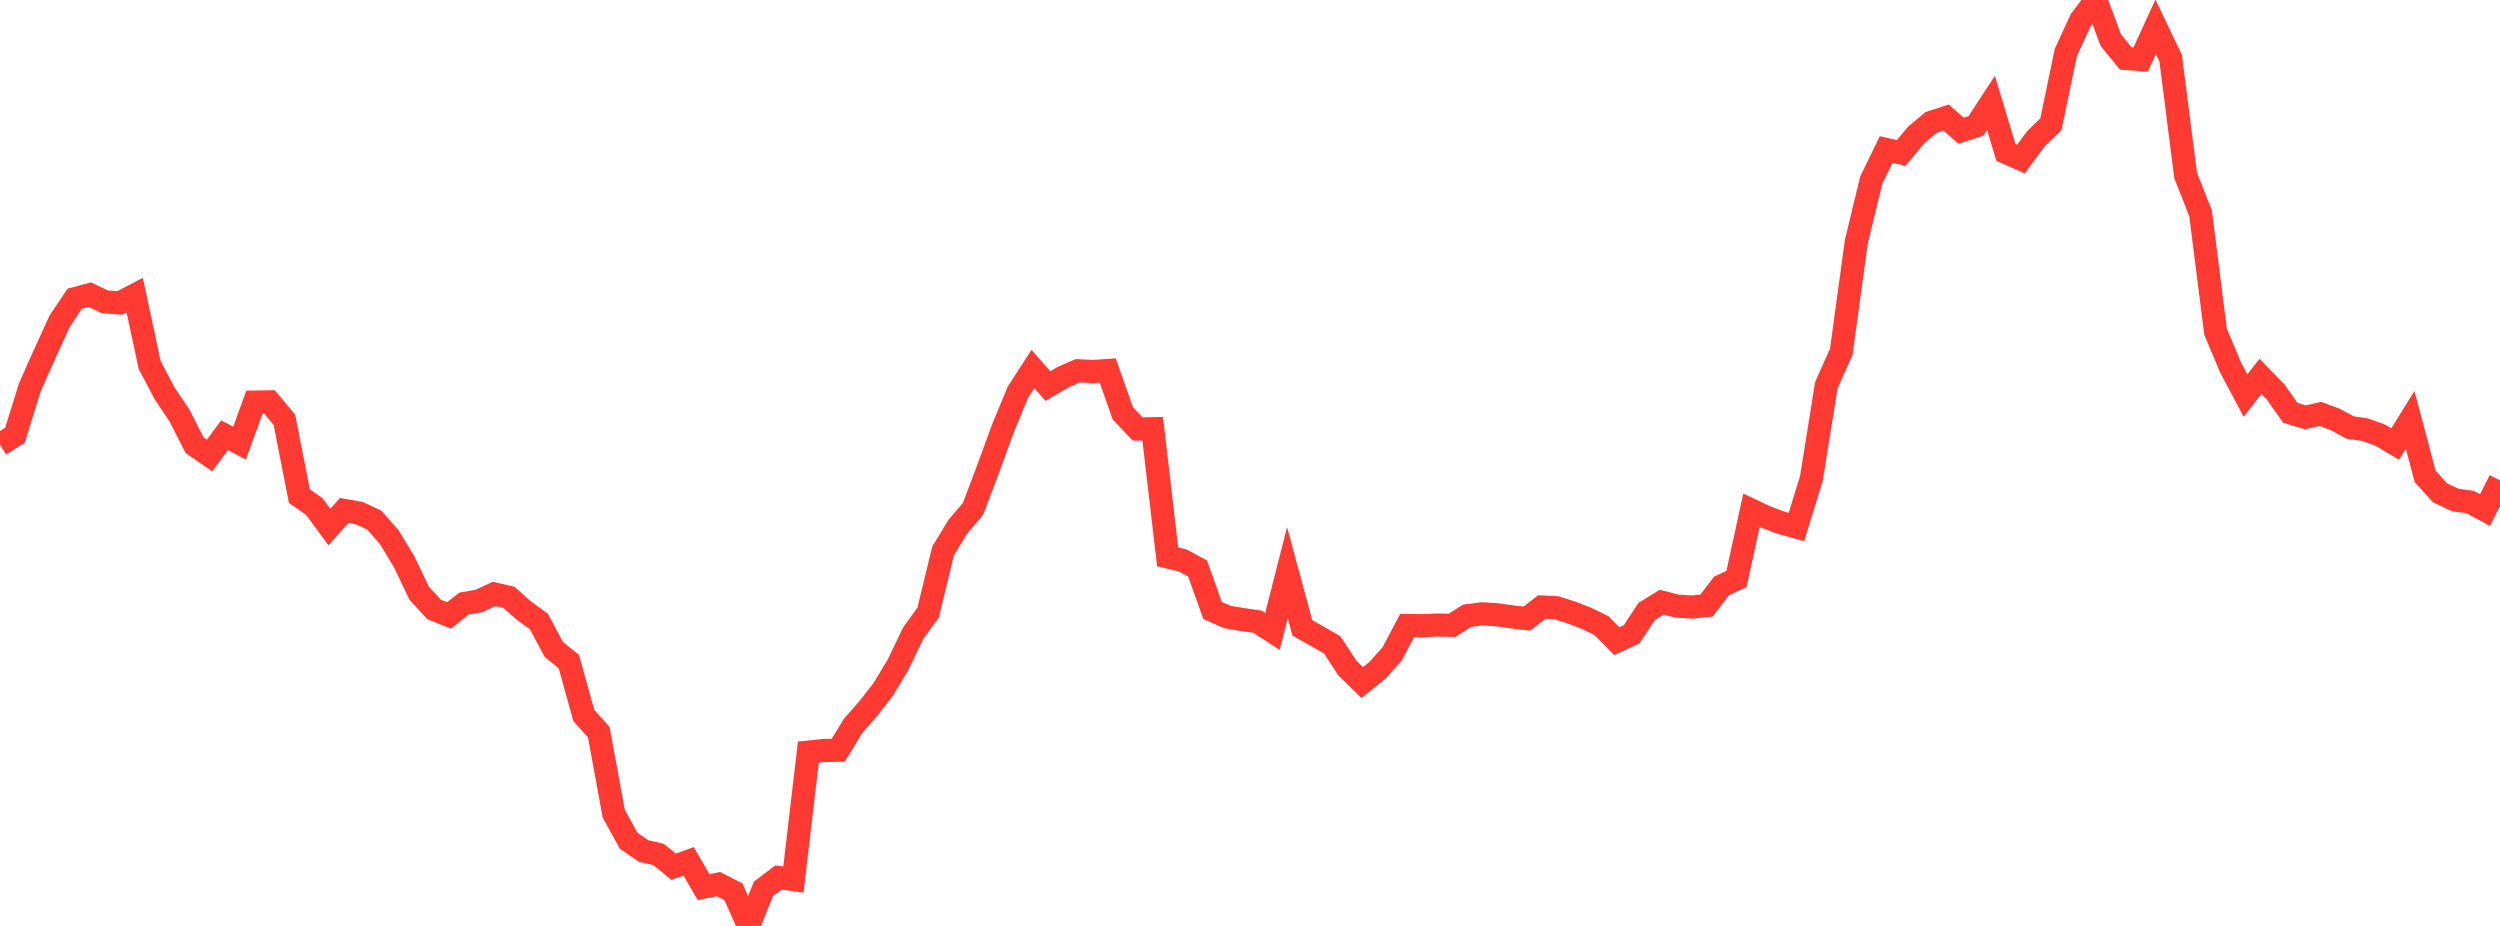 <?xml version="1.0" standalone="no"?>
<!DOCTYPE svg PUBLIC "-//W3C//DTD SVG 1.1//EN" "http://www.w3.org/Graphics/SVG/1.1/DTD/svg11.dtd">

<svg width="135" height="50" viewBox="0 0 135 50" preserveAspectRatio="none" 
  xmlns="http://www.w3.org/2000/svg"
  xmlns:xlink="http://www.w3.org/1999/xlink">


<polyline points="0.0, 24.019 0.808, 23.505 1.617, 20.903 2.425, 19.092 3.234, 17.326 4.042, 16.126 4.85, 15.91 5.659, 16.299 6.467, 16.359 7.275, 15.937 8.084, 19.709 8.892, 21.246 9.701, 22.452 10.509, 24.042 11.317, 24.599 12.126, 23.504 12.934, 23.932 13.743, 21.714 14.551, 21.701 15.359, 22.671 16.168, 26.79 16.976, 27.359 17.784, 28.458 18.593, 27.565 19.401, 27.707 20.21, 28.086 21.018, 29.001 21.826, 30.337 22.635, 32.033 23.443, 32.911 24.251, 33.237 25.06, 32.592 25.868, 32.451 26.677, 32.073 27.485, 32.257 28.293, 32.977 29.102, 33.561 29.91, 35.074 30.719, 35.727 31.527, 38.635 32.335, 39.539 33.144, 43.943 33.952, 45.406 34.76, 45.958 35.569, 46.144 36.377, 46.806 37.186, 46.509 37.994, 47.904 38.802, 47.744 39.611, 48.162 40.419, 50.0 41.228, 48 42.036, 47.387 42.844, 47.498 43.653, 40.612 44.461, 40.529 45.269, 40.512 46.078, 39.183 46.886, 38.267 47.695, 37.228 48.503, 35.884 49.311, 34.198 50.12, 33.08 50.928, 29.751 51.737, 28.427 52.545, 27.48 53.353, 25.338 54.162, 23.132 54.97, 21.177 55.778, 19.927 56.587, 20.85 57.395, 20.373 58.204, 20.022 59.012, 20.061 59.82, 20.007 60.629, 22.314 61.437, 23.167 62.246, 23.151 63.054, 30.076 63.862, 30.26 64.671, 30.703 65.479, 32.964 66.287, 33.321 67.096, 33.456 67.904, 33.571 68.713, 34.097 69.521, 30.925 70.329, 33.91 71.138, 34.361 71.946, 34.829 72.754, 36.072 73.563, 36.86 74.371, 36.209 75.18, 35.308 75.988, 33.774 76.796, 33.787 77.605, 33.751 78.413, 33.769 79.222, 33.253 80.03, 33.147 80.838, 33.198 81.647, 33.312 82.455, 33.404 83.263, 32.777 84.072, 32.822 84.88, 33.085 85.689, 33.398 86.497, 33.795 87.305, 34.627 88.114, 34.248 88.922, 33.017 89.731, 32.519 90.539, 32.726 91.347, 32.783 92.156, 32.701 92.964, 31.639 93.772, 31.264 94.581, 27.553 95.389, 27.934 96.198, 28.235 97.006, 28.461 97.814, 25.851 98.623, 20.806 99.431, 18.993 100.24, 13.069 101.048, 9.735 101.856, 8.075 102.665, 8.261 103.473, 7.291 104.281, 6.611 105.09, 6.349 105.898, 7.059 106.707, 6.797 107.515, 5.558 108.323, 8.233 109.132, 8.591 109.94, 7.491 110.749, 6.714 111.557, 2.832 112.365, 1.079 113.174, 0.0 113.982, 2.162 114.79, 3.157 115.599, 3.215 116.407, 1.449 117.216, 3.141 118.024, 9.473 118.832, 11.519 119.641, 17.911 120.449, 19.839 121.257, 21.362 122.066, 20.324 122.874, 21.153 123.683, 22.295 124.491, 22.534 125.299, 22.351 126.108, 22.653 126.916, 23.088 127.725, 23.205 128.533, 23.499 129.341, 23.977 130.15, 22.673 130.958, 25.724 131.766, 26.616 132.575, 26.998 133.383, 27.11 134.192, 27.545 135.0, 25.94" fill="none" stroke="#ff3a33" stroke-width="1.25"/>

</svg>